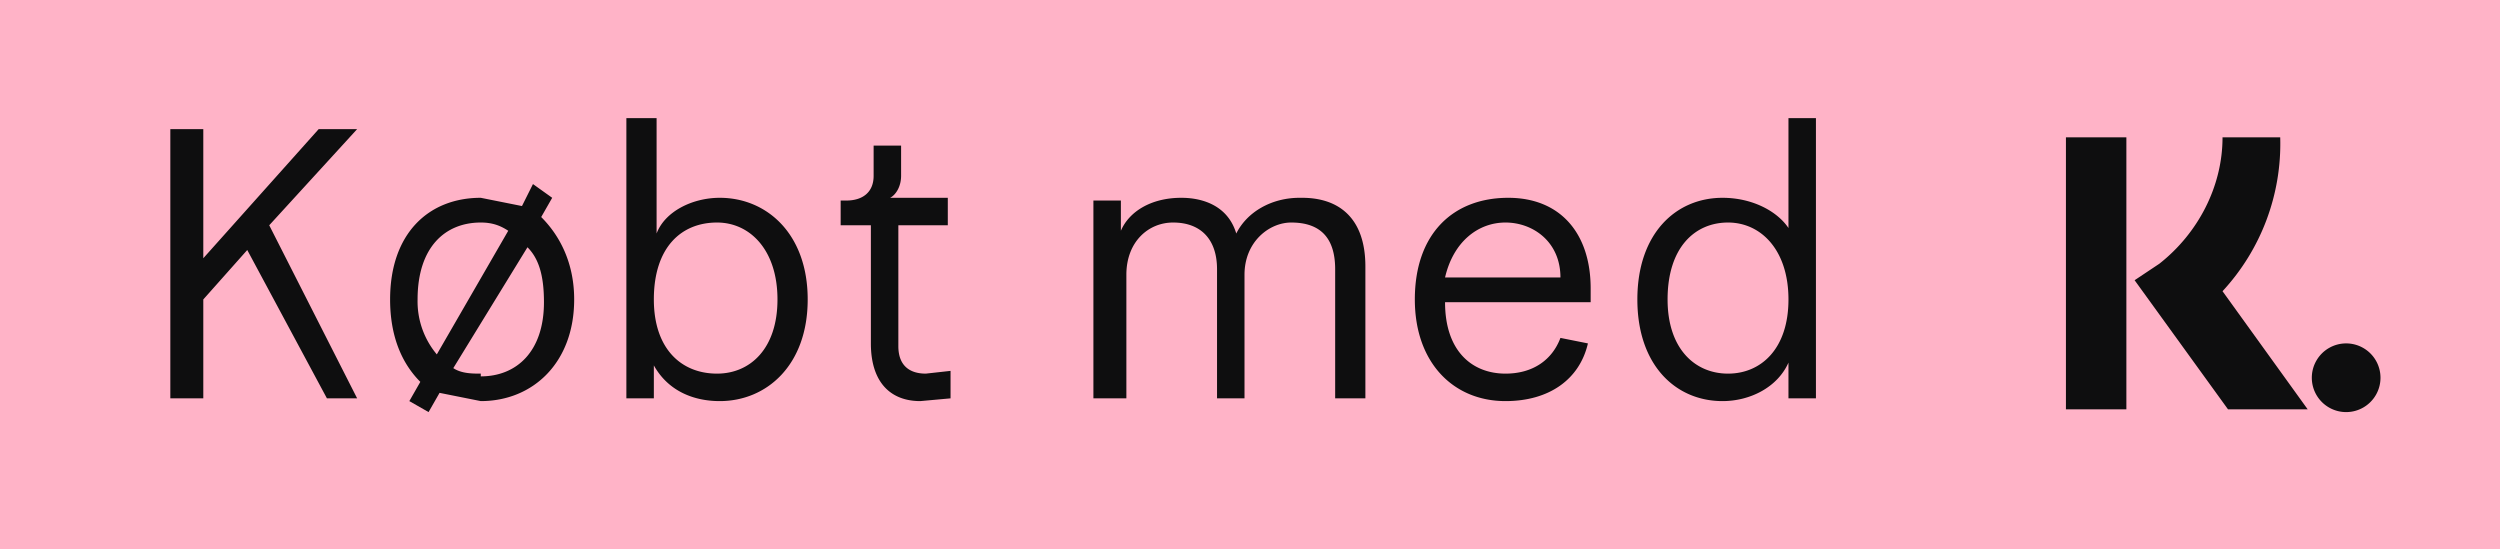 <svg fill="none" xmlns="http://www.w3.org/2000/svg" viewBox="0 0 91 20">
  <path fill="#FFB3C7" d="M0 0h91v20H0z"/>
  <path d="M11.9 14.5H13L9.8 8.2 13 4.7h-1.4L7.4 9.4V4.7H6.2v9.8h1.2v-3.6L9 9.1l2.9 5.4Zm7.8-6.6.4-.7-.7-.5-.4.8-1.5-.3c-1.9 0-3.3 1.3-3.3 3.7 0 1.3.4 2.3 1.1 3l-.4.7.7.4.4-.7 1.5.3c1.9 0 3.4-1.4 3.4-3.7 0-1.3-.5-2.3-1.2-3Zm-4.5 3c0-1.9 1-2.8 2.3-2.8.4 0 .7.1 1 .3l-2.6 4.5a3 3 0 0 1-.7-2Zm2.3 2.7c-.3 0-.7 0-1-.2L19.2 9c.4.4.6 1 .6 2 0 1.8-1 2.7-2.3 2.7Zm8.7 1c1.7 0 3.2-1.3 3.2-3.7 0-2.4-1.5-3.7-3.2-3.7-1 0-2 .5-2.3 1.3V4.3h-1.1v10.2h1v-1.2c.5.9 1.4 1.3 2.4 1.3Zm-.1-1c-1.3 0-2.3-.9-2.3-2.7 0-1.9 1-2.8 2.3-2.8 1.2 0 2.2 1 2.2 2.8 0 1.8-1 2.7-2.2 2.7Zm7.4 1 1.1-.1v-1l-.9.1c-.6 0-1-.3-1-1V8.2h1.8v-1h-2.1c.2-.1.4-.4.4-.8V5.3h-1v1.1c0 .6-.4.9-1 .9h-.2v.9h1.1v4.3c0 1.4.7 2.1 1.8 2.1Zm13.8-7.4c-1 0-1.9.5-2.3 1.3-.3-1-1.2-1.3-2-1.3-1.1 0-1.9.5-2.2 1.2V7.3h-1v7.2H41V10c0-1.2.8-1.9 1.7-1.9 1 0 1.6.6 1.6 1.7v4.7h1V10c0-1.2.9-1.9 1.7-1.9 1.1 0 1.6.6 1.6 1.7v4.7h1.1V9.7c0-1.8-1-2.5-2.3-2.5Zm10.6 3.3c0-2-1.1-3.3-3-3.3-2 0-3.4 1.3-3.4 3.7 0 2.3 1.4 3.7 3.3 3.7 1.6 0 2.7-.8 3-2.1l-1-.2c-.3.8-1 1.3-2 1.3-1.2 0-2.2-.8-2.2-2.6h5.3v-.5Zm-5.3-.4c.3-1.3 1.2-2 2.2-2 1 0 2 .7 2 2h-4.2Zm10.1 4.5c1 0 2-.5 2.4-1.4v1.3h1V4.3h-1v4c-.4-.6-1.3-1.1-2.4-1.1-1.7 0-3.1 1.3-3.1 3.7 0 2.4 1.4 3.7 3.1 3.7Zm.2-1c-1.2 0-2.2-.9-2.2-2.7 0-1.9 1-2.8 2.2-2.8 1.2 0 2.2 1 2.2 2.8 0 1.8-1 2.7-2.2 2.7Z" fill="#0E0E0F"/>
  <path fill-rule="evenodd" clip-rule="evenodd" d="M83.1 5h-2.2c0 1.8-.9 3.5-2.3 4.6l-.9.6 3.4 4.7H84l-3.1-4.3A7.9 7.9 0 0 0 83 5Zm2.3 7.5a1.2 1.2 0 1 1 0 2.5 1.2 1.2 0 0 1 0-2.5Zm-8-7.5v9.9h-2.2V5h2.2Z" fill="#0E0E0F"/>
</svg>
